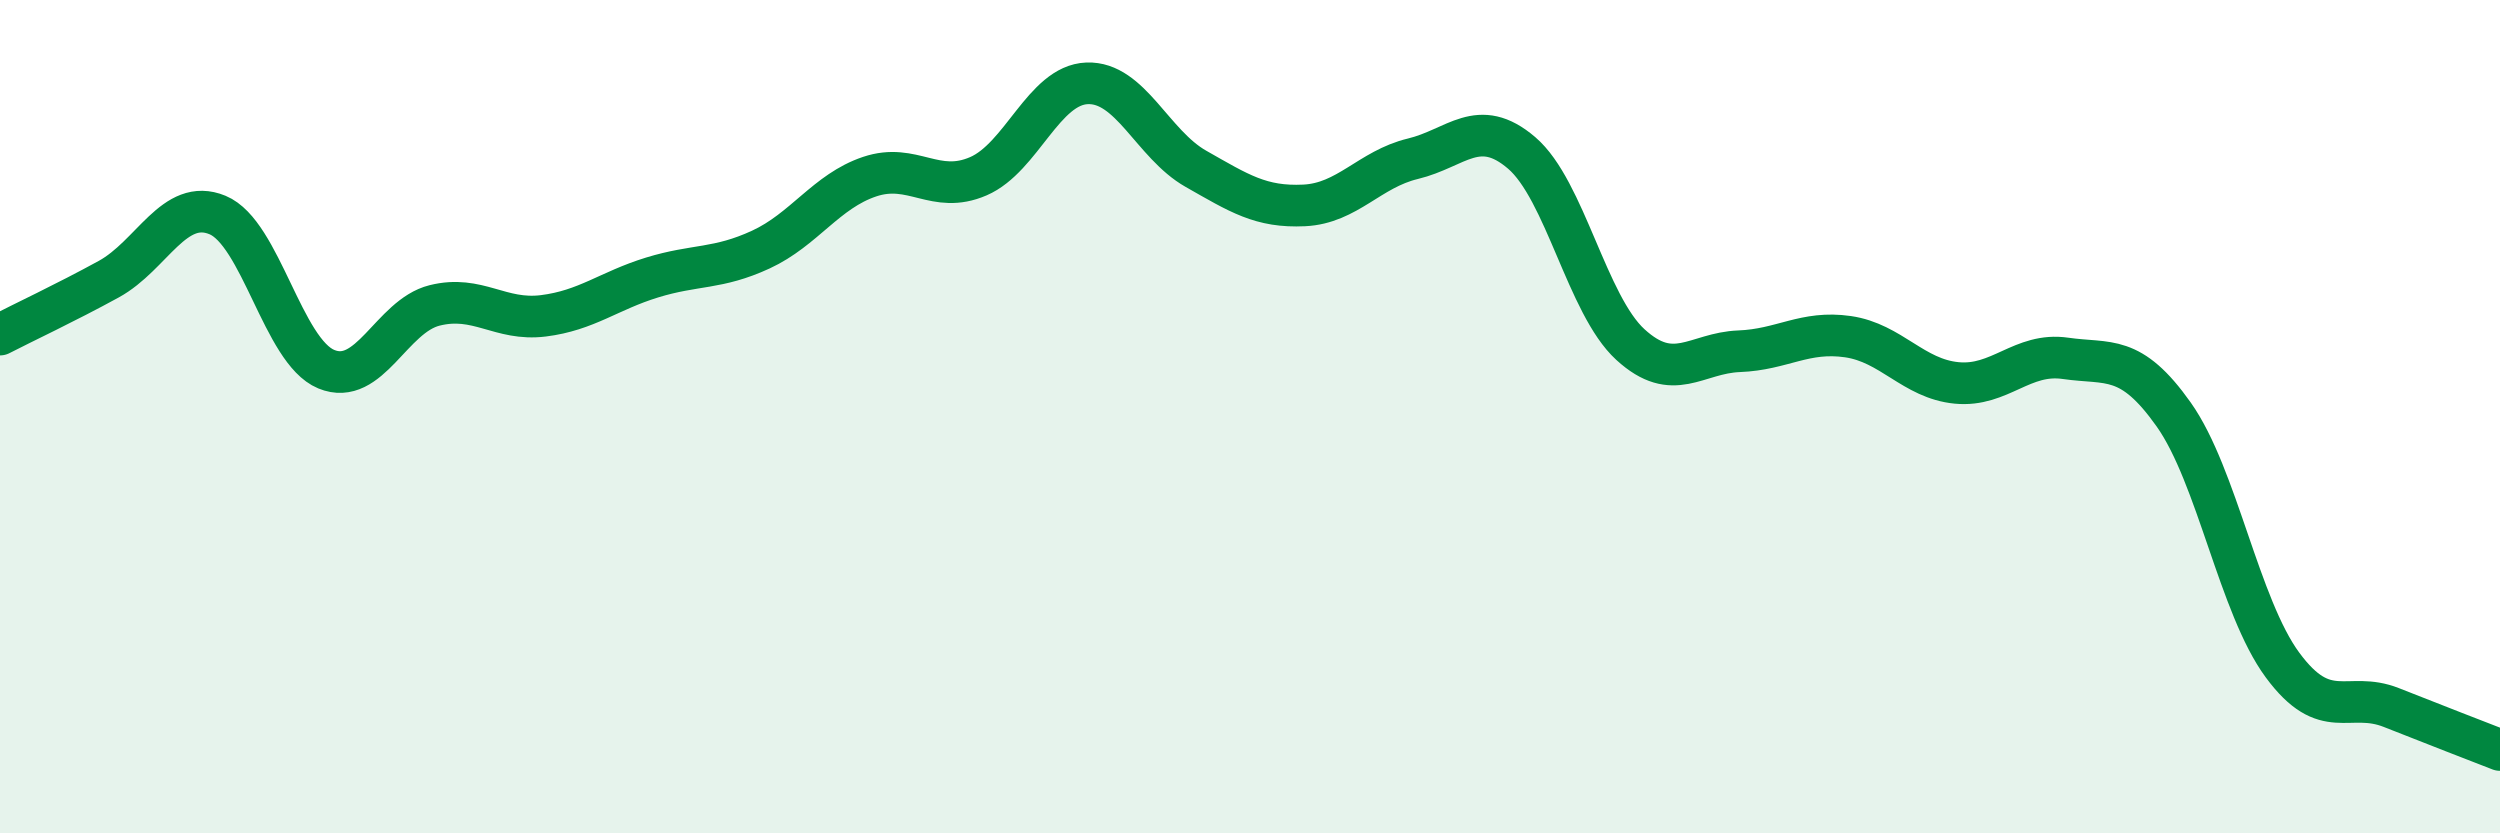 
    <svg width="60" height="20" viewBox="0 0 60 20" xmlns="http://www.w3.org/2000/svg">
      <path
        d="M 0,8.03 C 0.52,7.76 1.57,7.27 2.61,6.7 C 3.65,6.13 4.18,4.73 5.22,5.16 C 6.26,5.59 6.79,8.43 7.83,8.86 C 8.87,9.29 9.39,7.59 10.43,7.33 C 11.47,7.07 12,7.71 13.04,7.58 C 14.08,7.45 14.61,6.98 15.65,6.66 C 16.69,6.34 17.22,6.47 18.26,5.99 C 19.3,5.51 19.83,4.59 20.87,4.24 C 21.91,3.89 22.44,4.68 23.48,4.23 C 24.52,3.78 25.05,2.04 26.09,2 C 27.13,1.96 27.66,3.46 28.7,4.05 C 29.74,4.64 30.26,4.98 31.3,4.93 C 32.34,4.88 32.87,4.06 33.91,3.81 C 34.95,3.56 35.48,2.78 36.52,3.67 C 37.56,4.56 38.09,7.32 39.13,8.27 C 40.17,9.22 40.7,8.47 41.74,8.43 C 42.78,8.39 43.31,7.93 44.35,8.08 C 45.39,8.23 45.92,9.09 46.96,9.19 C 48,9.29 48.53,8.45 49.57,8.6 C 50.61,8.75 51.13,8.48 52.17,9.95 C 53.21,11.42 53.74,14.55 54.78,15.96 C 55.82,17.37 56.35,16.57 57.39,16.98 C 58.43,17.39 59.48,17.8 60,18L60 20L0 20Z"
        fill="#008740"
        opacity="0.1"
        stroke-linecap="round"
        stroke-linejoin="round"
      />
      <path
        d="M 0,8.03 C 0.52,7.76 1.57,7.27 2.61,6.7 C 3.65,6.13 4.18,4.73 5.22,5.16 C 6.26,5.59 6.79,8.43 7.83,8.86 C 8.87,9.29 9.39,7.59 10.43,7.33 C 11.47,7.07 12,7.71 13.04,7.58 C 14.08,7.45 14.61,6.98 15.65,6.66 C 16.69,6.34 17.22,6.47 18.26,5.99 C 19.3,5.51 19.83,4.59 20.87,4.24 C 21.91,3.89 22.44,4.68 23.48,4.23 C 24.52,3.78 25.05,2.04 26.09,2 C 27.13,1.96 27.66,3.46 28.7,4.05 C 29.74,4.64 30.26,4.98 31.3,4.93 C 32.34,4.88 32.87,4.06 33.91,3.81 C 34.95,3.56 35.48,2.78 36.52,3.67 C 37.56,4.56 38.09,7.32 39.13,8.27 C 40.17,9.22 40.7,8.47 41.74,8.43 C 42.78,8.39 43.31,7.93 44.35,8.08 C 45.39,8.23 45.92,9.09 46.96,9.19 C 48,9.29 48.53,8.45 49.57,8.6 C 50.61,8.75 51.13,8.48 52.17,9.95 C 53.21,11.42 53.74,14.55 54.78,15.96 C 55.82,17.37 56.35,16.57 57.39,16.98 C 58.43,17.39 59.48,17.8 60,18"
        stroke="#008740"
        stroke-width="1"
        fill="none"
        stroke-linecap="round"
        stroke-linejoin="round"
      />
    </svg>
  